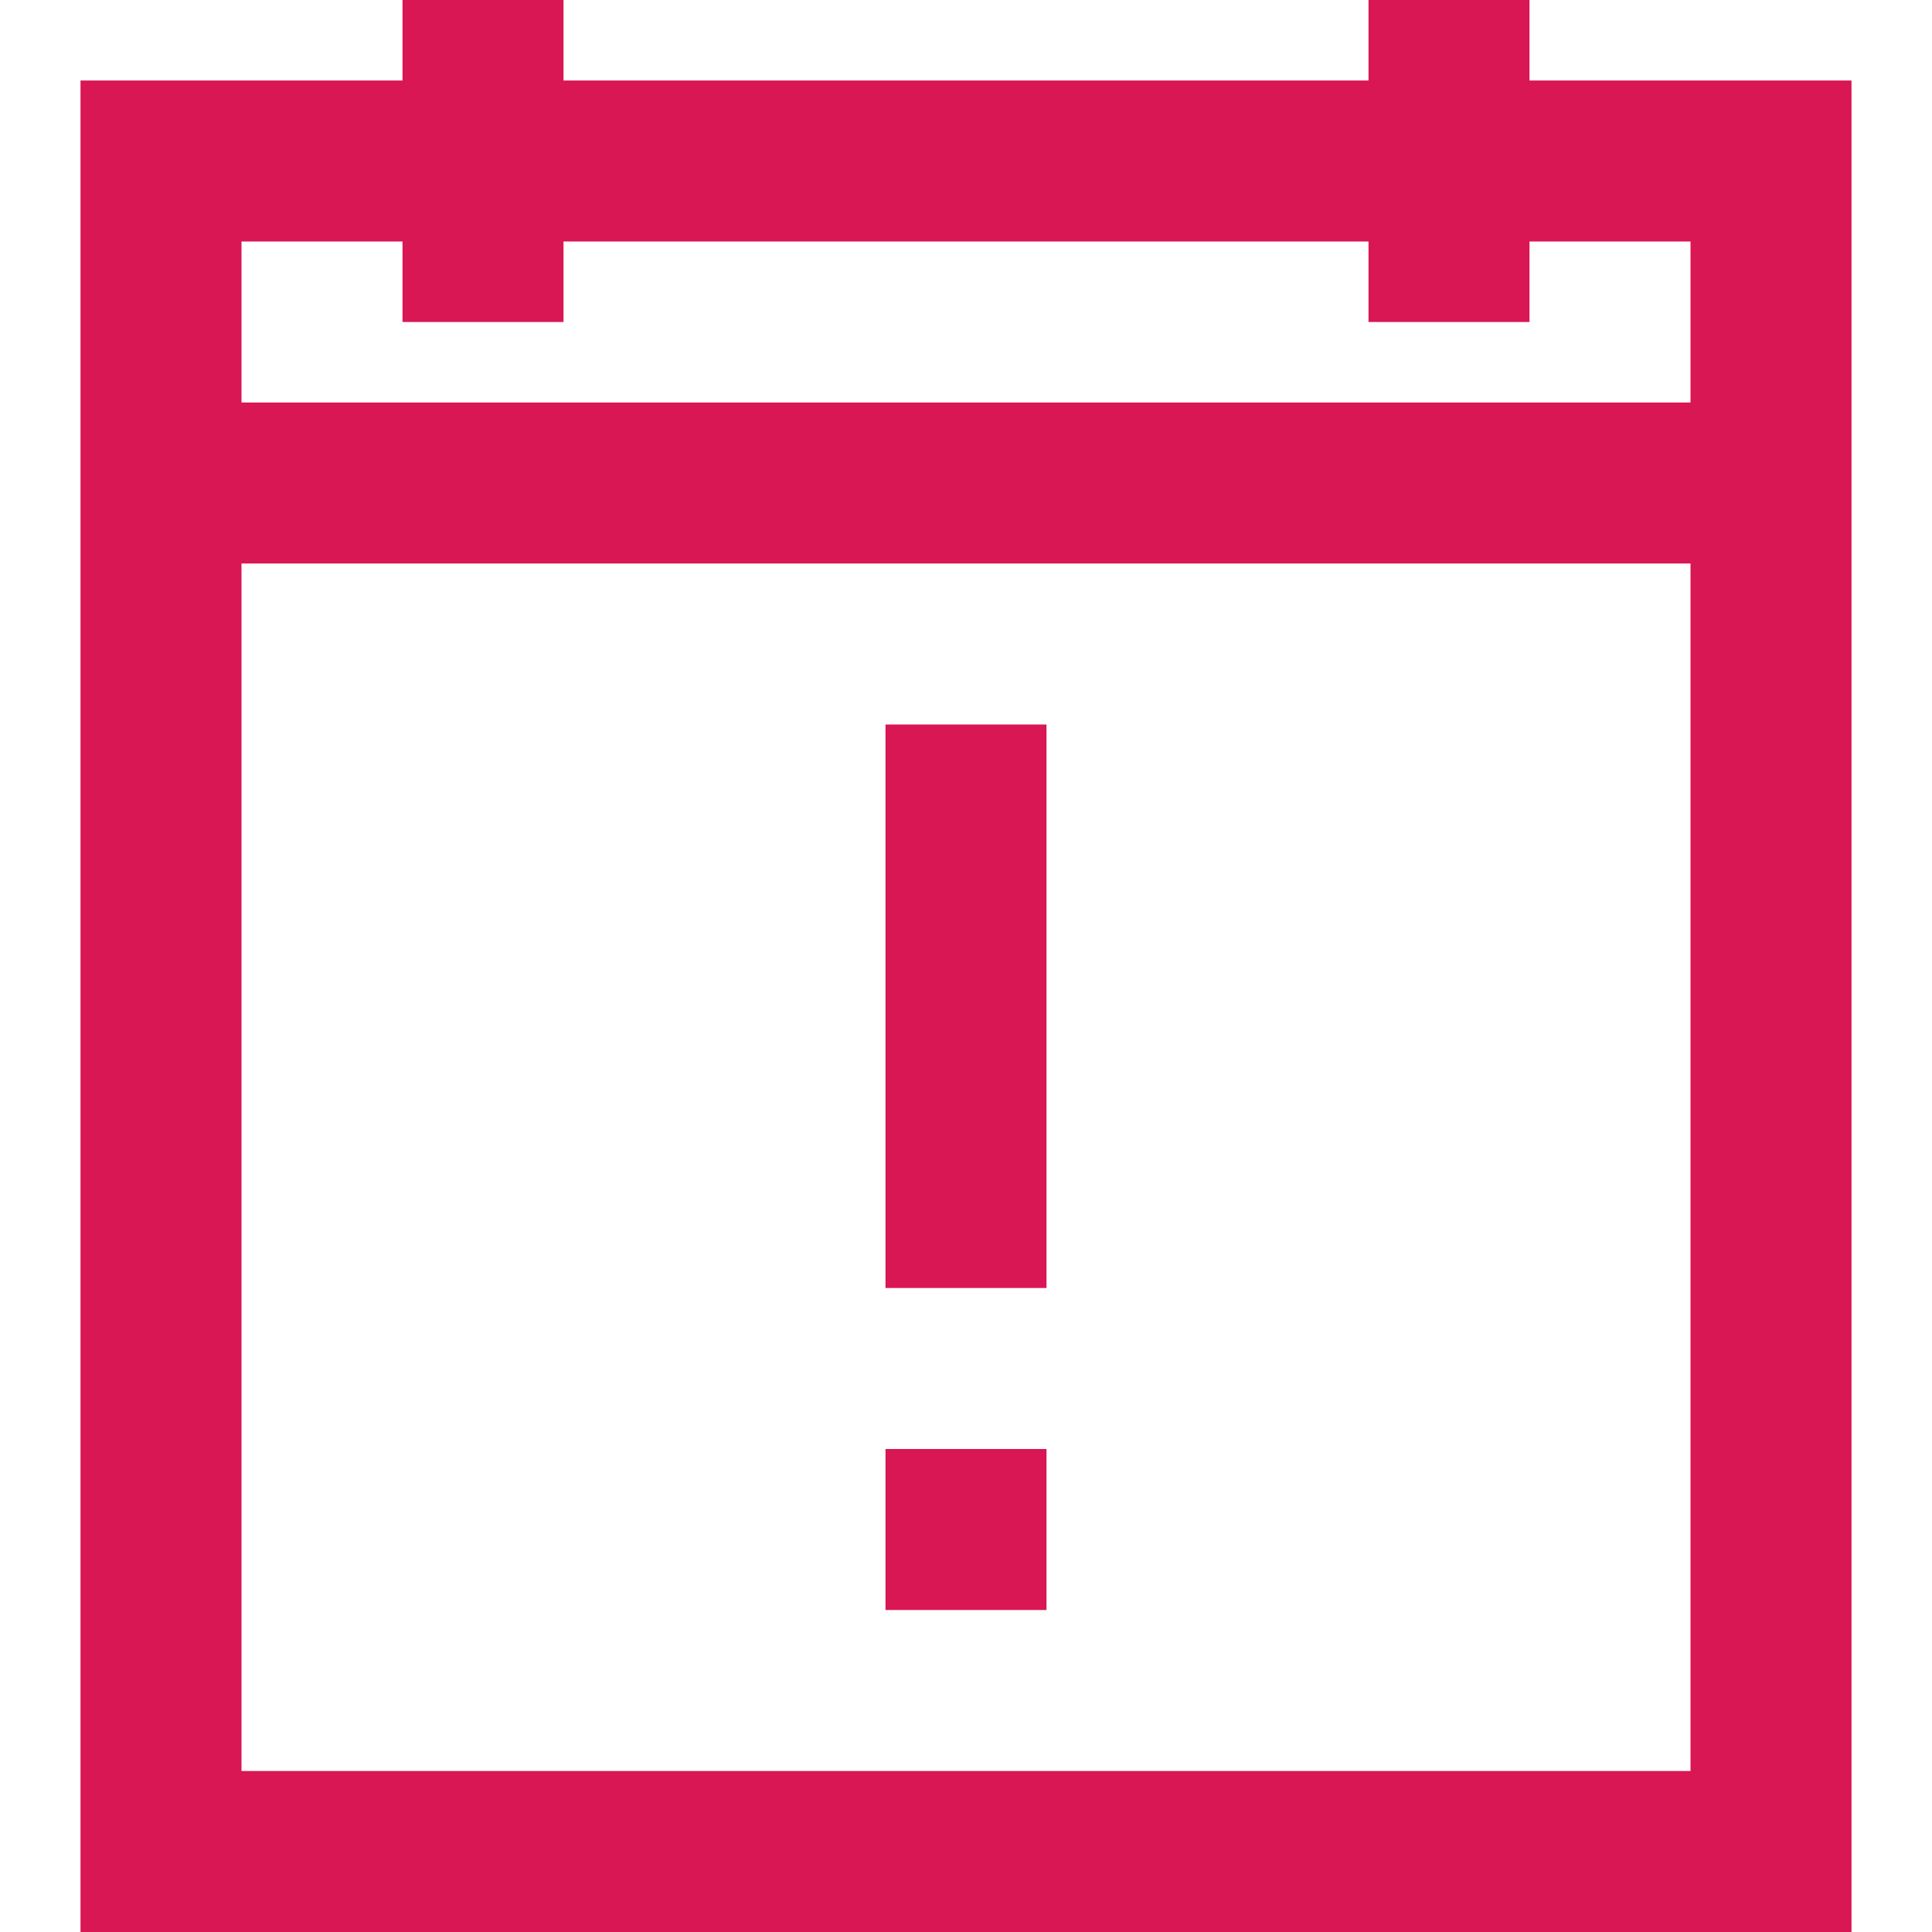 <svg xmlns="http://www.w3.org/2000/svg" width="48" height="48" viewBox="0 0 48 48"><path fill="#D91754" d="M14,0 L14,2 L34,2 L34,0 L38,0 L38,2 L46,2 L46,48 L2,48 L2,2 L10,2 L10,0 L14,0 Z M42,14 L6,14 L6,44 L42,44 L42,14 Z M26,36 L26,40 L22,40 L22,36 L26,36 Z M26,18 L26,32 L22,32 L22,18 L26,18 Z M10,6 L6,6 L6,10 L42,10 L42,6 L38,6 L38,8 L34,8 L34,6 L14,6 L14,8 L10,8 L10,6 Z"/></svg>